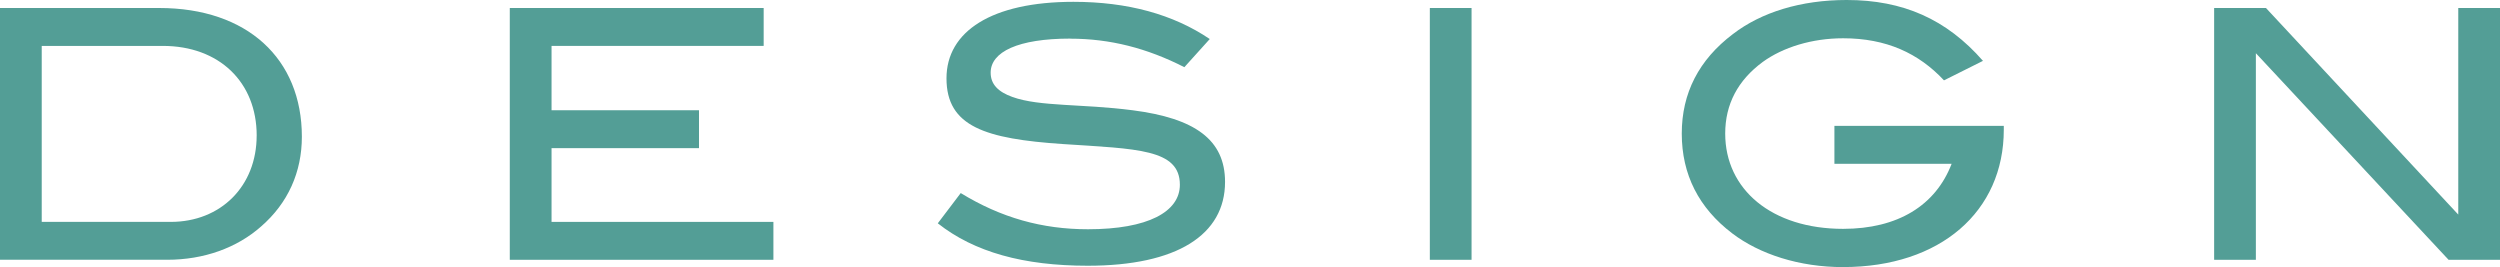 <?xml version="1.0" encoding="UTF-8"?><svg id="b" xmlns="http://www.w3.org/2000/svg" width="86.213" height="9.211" viewBox="0 0 86.213 9.211"><defs><style>.d{fill:#539e96;stroke-width:0px;}</style></defs><g id="c"><path class="d" d="M10.41,4.713c0,1.223-.479,2.291-1.403,3.094-.839.744-1.979,1.151-3.238,1.151H0V.276h5.493c3.034,0,4.917,1.751,4.917,4.438ZM8.852,4.677c0-1.847-1.296-3.094-3.238-3.094H1.439v6.069h4.449c1.728,0,2.963-1.235,2.963-2.975Z"/><path class="d" d="M17.58,8.959V.276h8.755v1.307h-7.315v2.219h5.085v1.307h-5.085v2.543h7.651v1.307h-9.091Z"/><path class="d" d="M36.909,1.331c-1.799,0-2.746.456-2.746,1.175,0,.396.252.66.755.84.948.336,2.375.228,4.138.456,2.159.276,3.19,1.02,3.19,2.471,0,1.823-1.655,2.891-4.737,2.891-2.207,0-3.91-.468-5.169-1.463l.791-1.043c1.392.852,2.807,1.248,4.39,1.248,2.063,0,3.167-.6,3.167-1.535,0-1.235-1.476-1.235-4.03-1.403-2.675-.18-4.018-.6-4.018-2.267,0-1.619,1.56-2.638,4.378-2.638,1.871,0,3.441.432,4.701,1.283l-.876.971c-1.295-.66-2.566-.983-3.934-.983Z"/><path class="d" d="M49.308,8.959V.276h1.439v8.683h-1.439Z"/><path class="d" d="M63.561,9.211c-1.512,0-2.879-.444-3.826-1.164-1.151-.875-1.739-2.027-1.739-3.442,0-1.391.588-2.542,1.764-3.43.983-.756,2.351-1.175,3.922-1.175,1.942,0,3.441.66,4.701,2.099l-1.344.672c-.875-.936-1.99-1.451-3.478-1.451-1.079,0-2.075.312-2.771.815-.863.636-1.296,1.463-1.296,2.471,0,1.931,1.607,3.286,4.066,3.286,1.883,0,3.19-.804,3.742-2.243h-4.042v-1.308h5.841v.132c0,2.818-2.183,4.737-5.541,4.737Z"/><path class="d" d="M84.439,8.959l-6.645-7.124v7.124h-1.439V.276h1.787l6.632,7.124V.276h1.439v8.683h-1.774Z"/></g></svg>